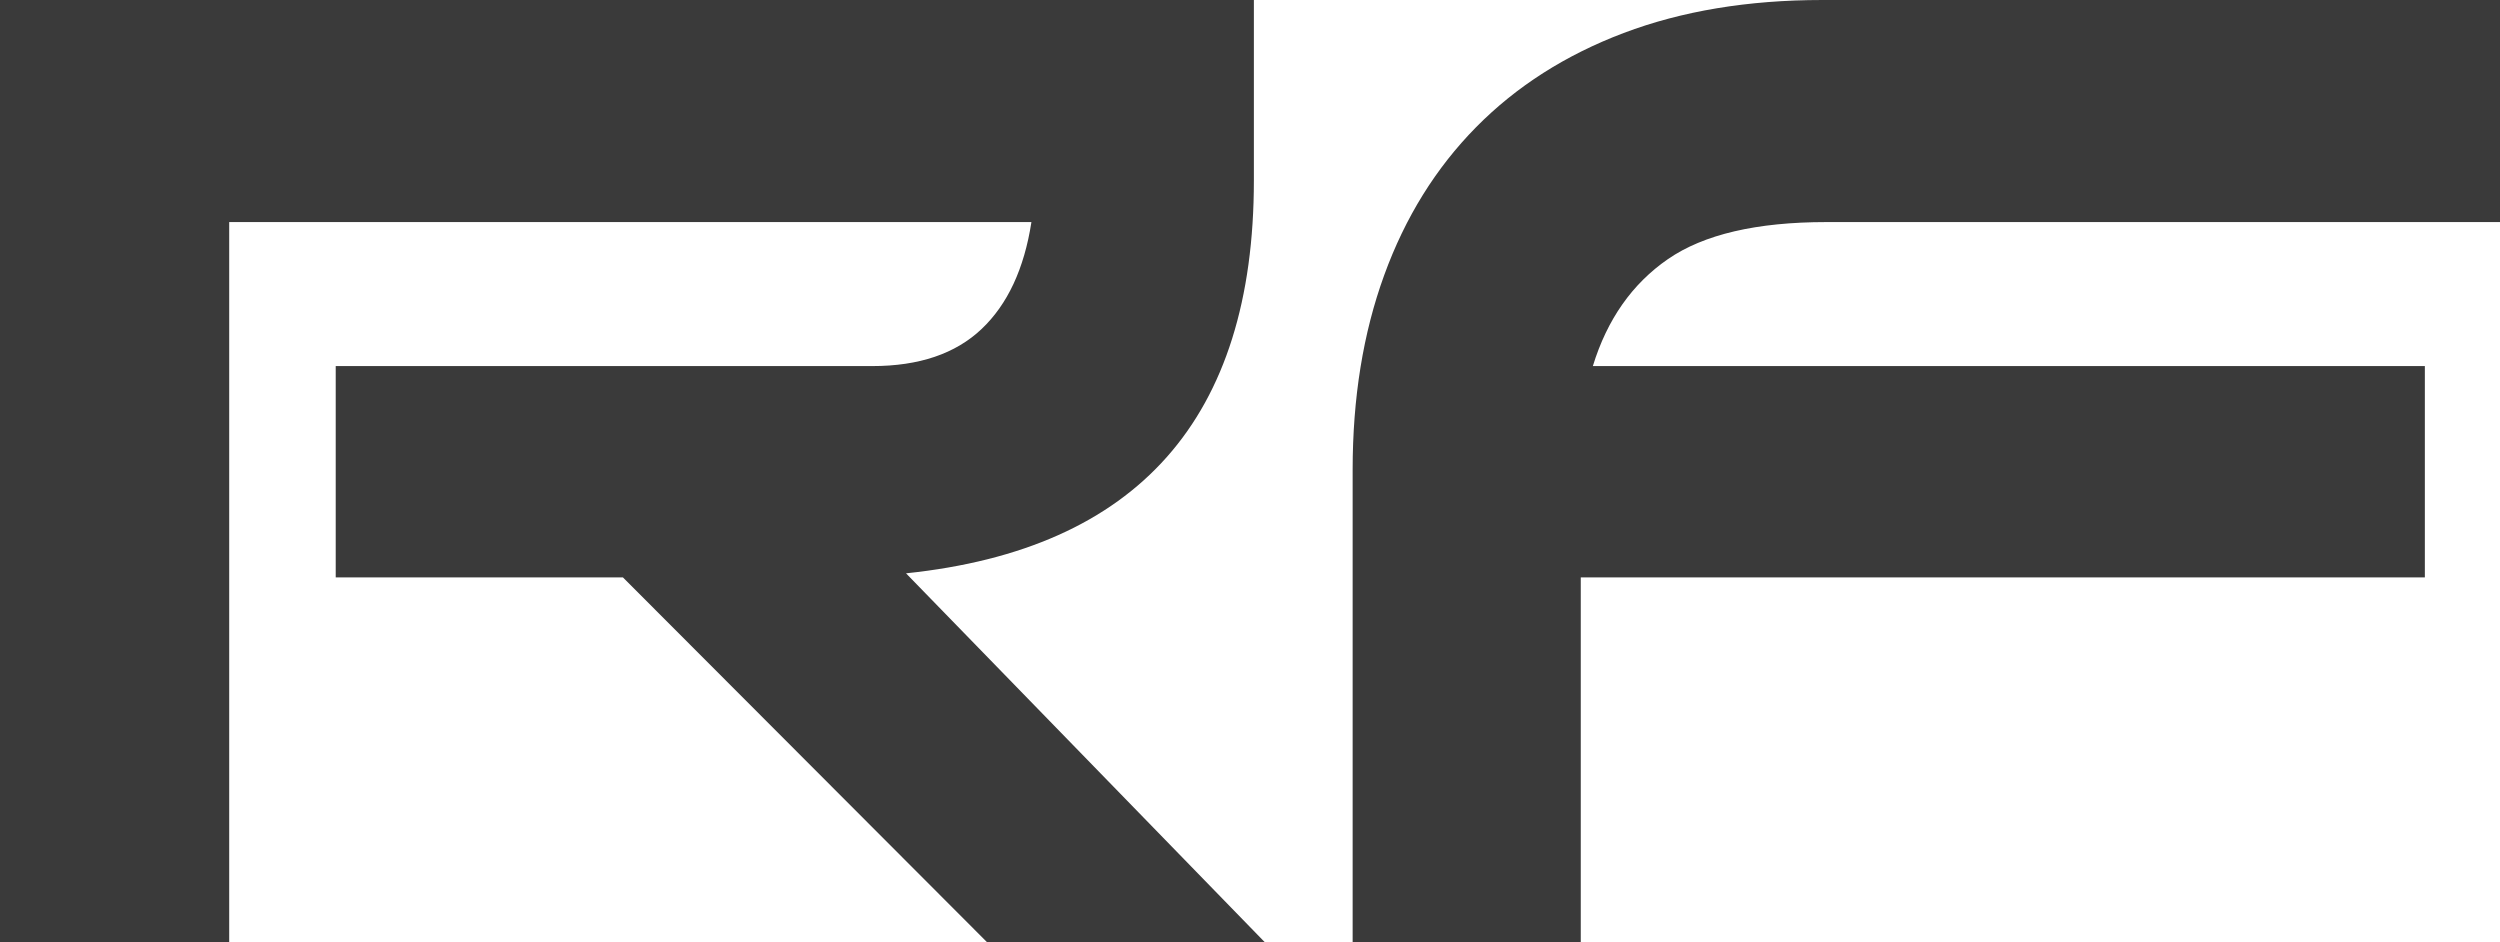 <?xml version="1.0" encoding="UTF-8"?> <svg xmlns="http://www.w3.org/2000/svg" xmlns:xlink="http://www.w3.org/1999/xlink" width="682px" height="257px" viewBox="0 0 682 257" version="1.1"><title>Combined Shape</title><g id="Pages" stroke="none" stroke-width="1" fill="none" fill-rule="evenodd"><g id="RF-About-01" transform="translate(-26, -2968)" fill="#3A3A3A"><path d="M117.583,3067.866 L263.969,3067.866 C276.717,3067.866 286.647,3064.503 293.761,3057.769 C300.871,3051.04 305.405,3041.306 307.37,3028.582 L88.527,3028.582 L88.527,3225 L26,3225 L26,2968 L368.058,2968 L368.058,3017.201 C368.058,3082.063 336.426,3117.792 273.164,3124.405 L371,3225 L295.232,3225 L195.925,3125.506 L117.583,3125.506 L117.583,3067.866 Z M687.499,3125.506 L457.234,3125.506 L457.234,3225 L395,3225 L395,3096.131 C395,3076.552 397.866,3058.866 403.603,3043.084 C409.335,3027.293 417.697,3013.838 428.68,3002.694 C439.662,2991.564 453.082,2982.999 468.949,2976.999 C484.811,2971.004 502.869,2968 523.129,2968 L708,2968 L708,3028.582 L524.227,3028.582 C505.191,3028.582 490.788,3031.949 481.029,3038.674 C471.266,3045.412 464.431,3055.141 460.529,3067.866 L687.499,3067.866 L687.499,3125.506 Z" id="Combined-Shape"></path></g></g></svg> 